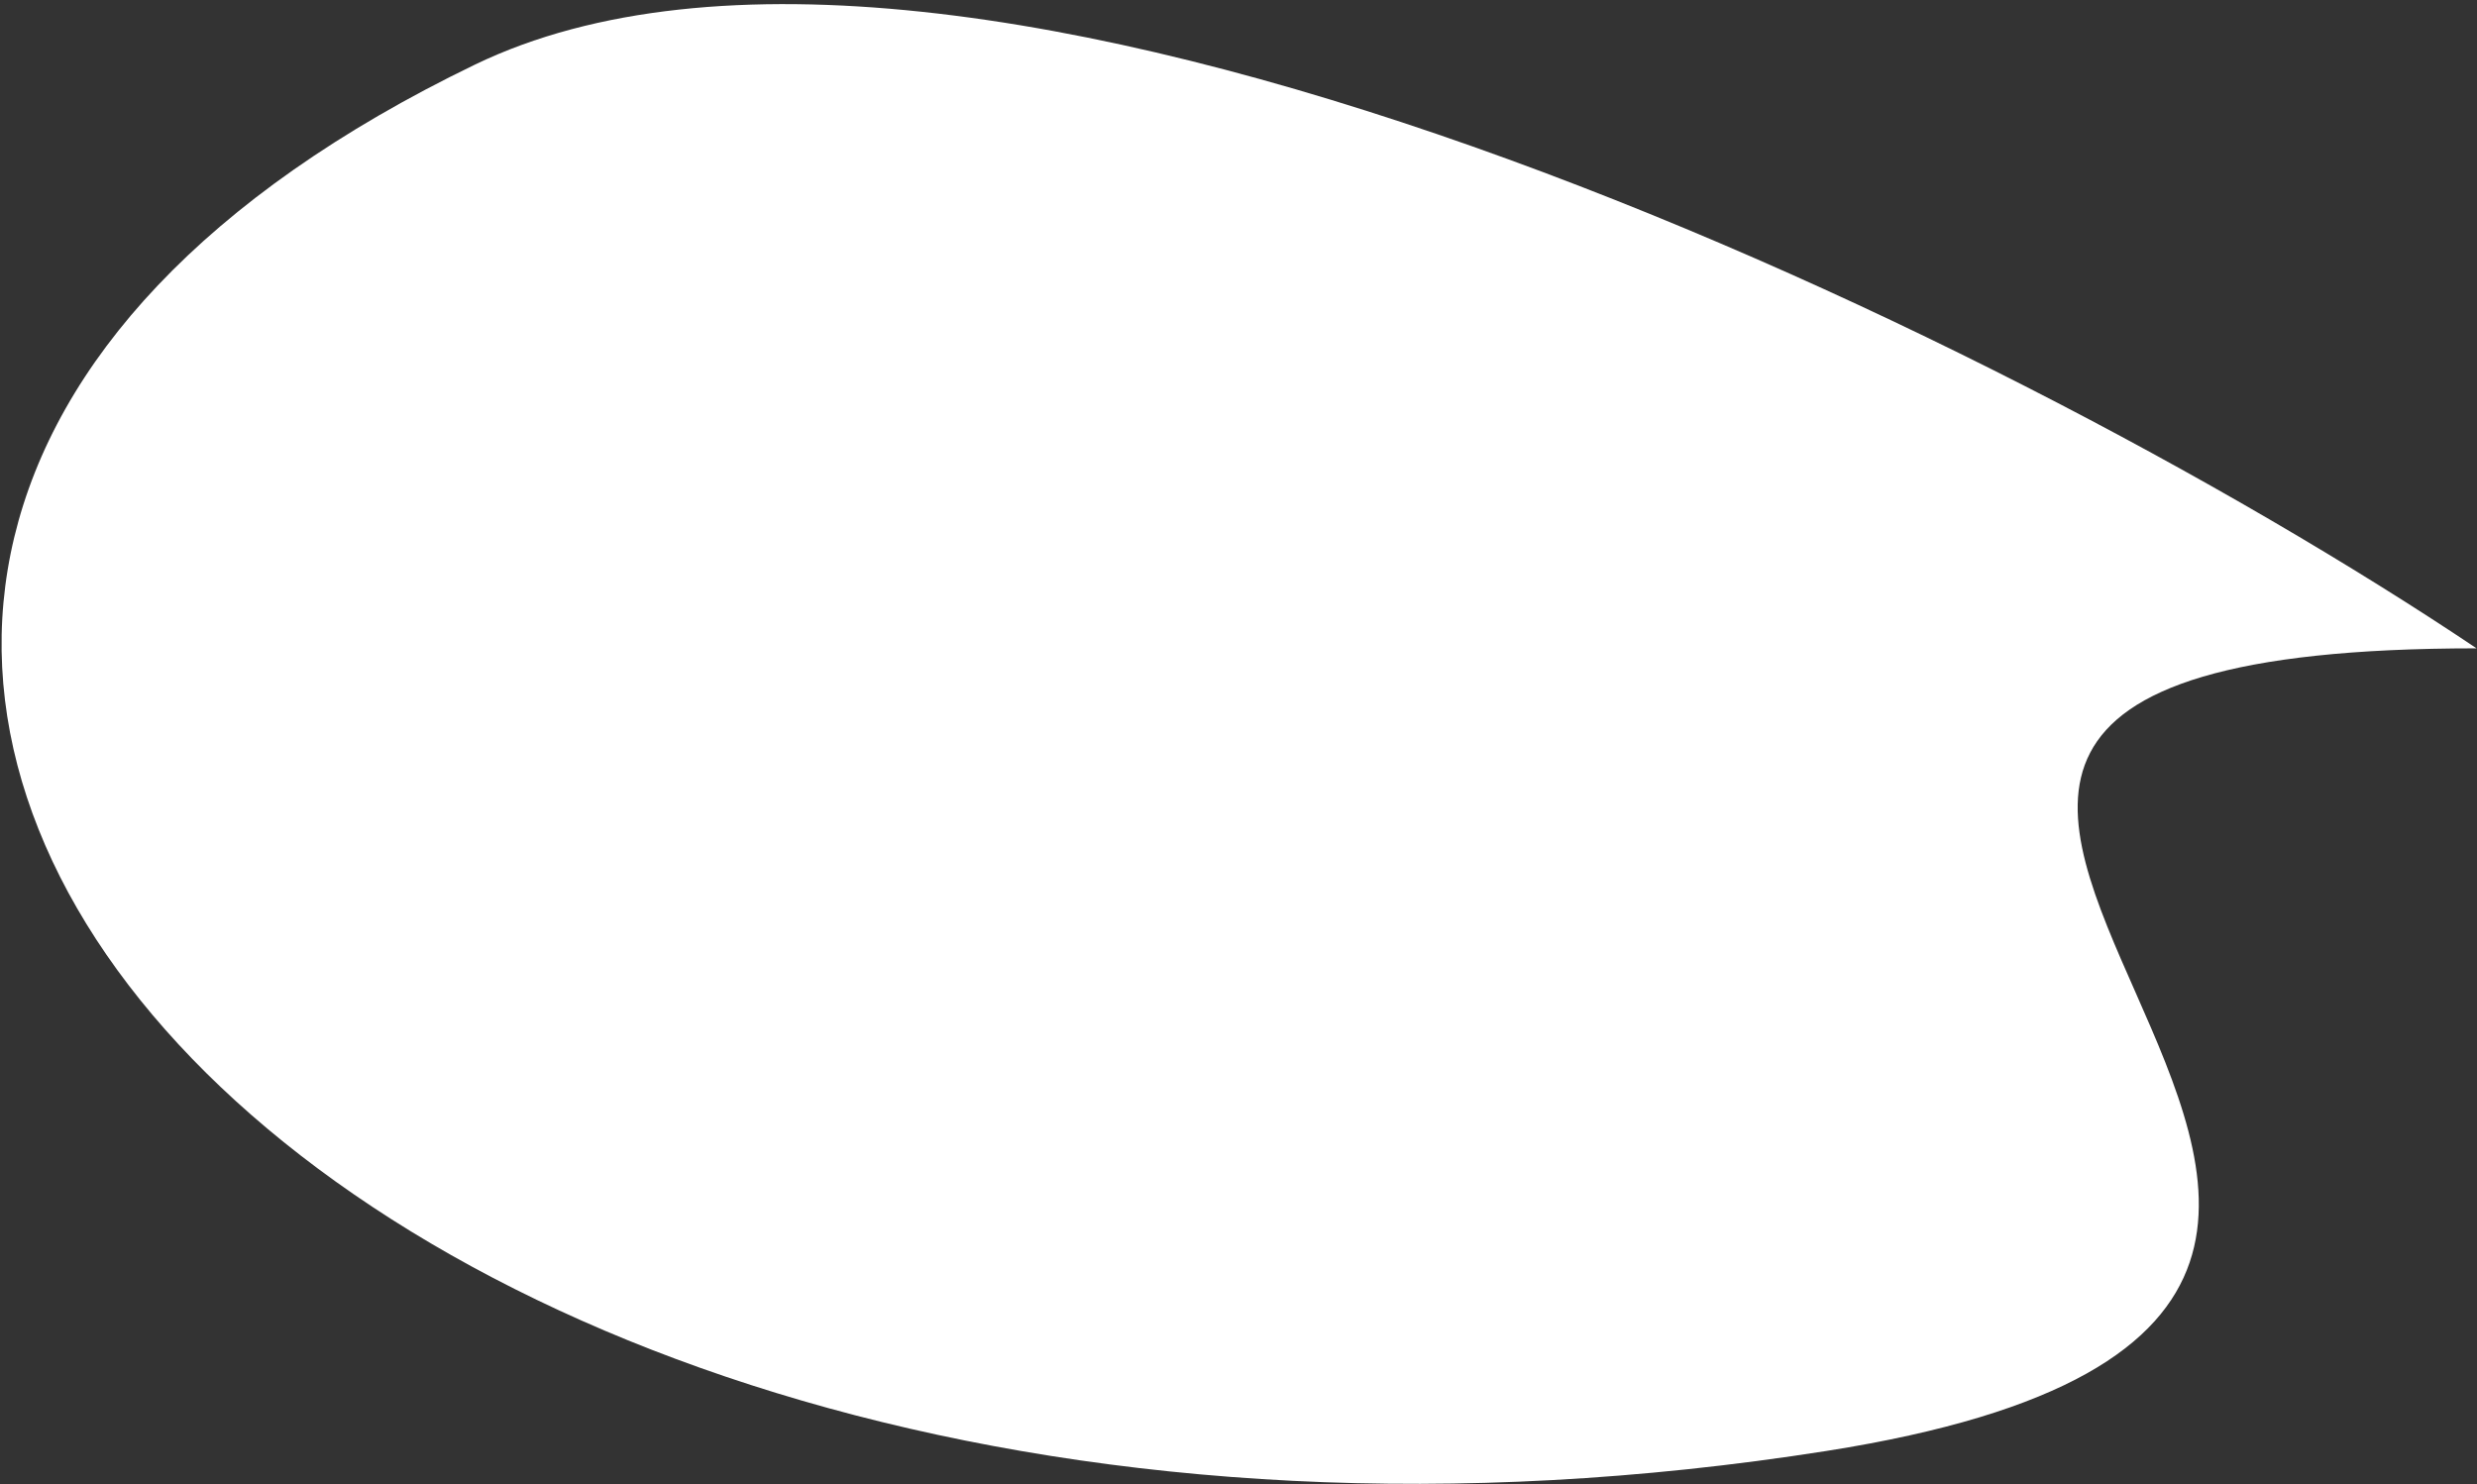 <?xml version="1.0" encoding="UTF-8"?> <svg xmlns="http://www.w3.org/2000/svg" width="594" height="356" viewBox="0 0 594 356" fill="none"><rect x="0" y="0" width="594" height="356" fill="#333333" stroke="none"/> <path d="M113.897 15.498C229.155 -40.174 476.563 76.832 593.896 155.498C356 155.498 666 312.111 438 348C78.08 404.654 -148 142 113.897 15.498Z" fill="white"></path> </svg> 
